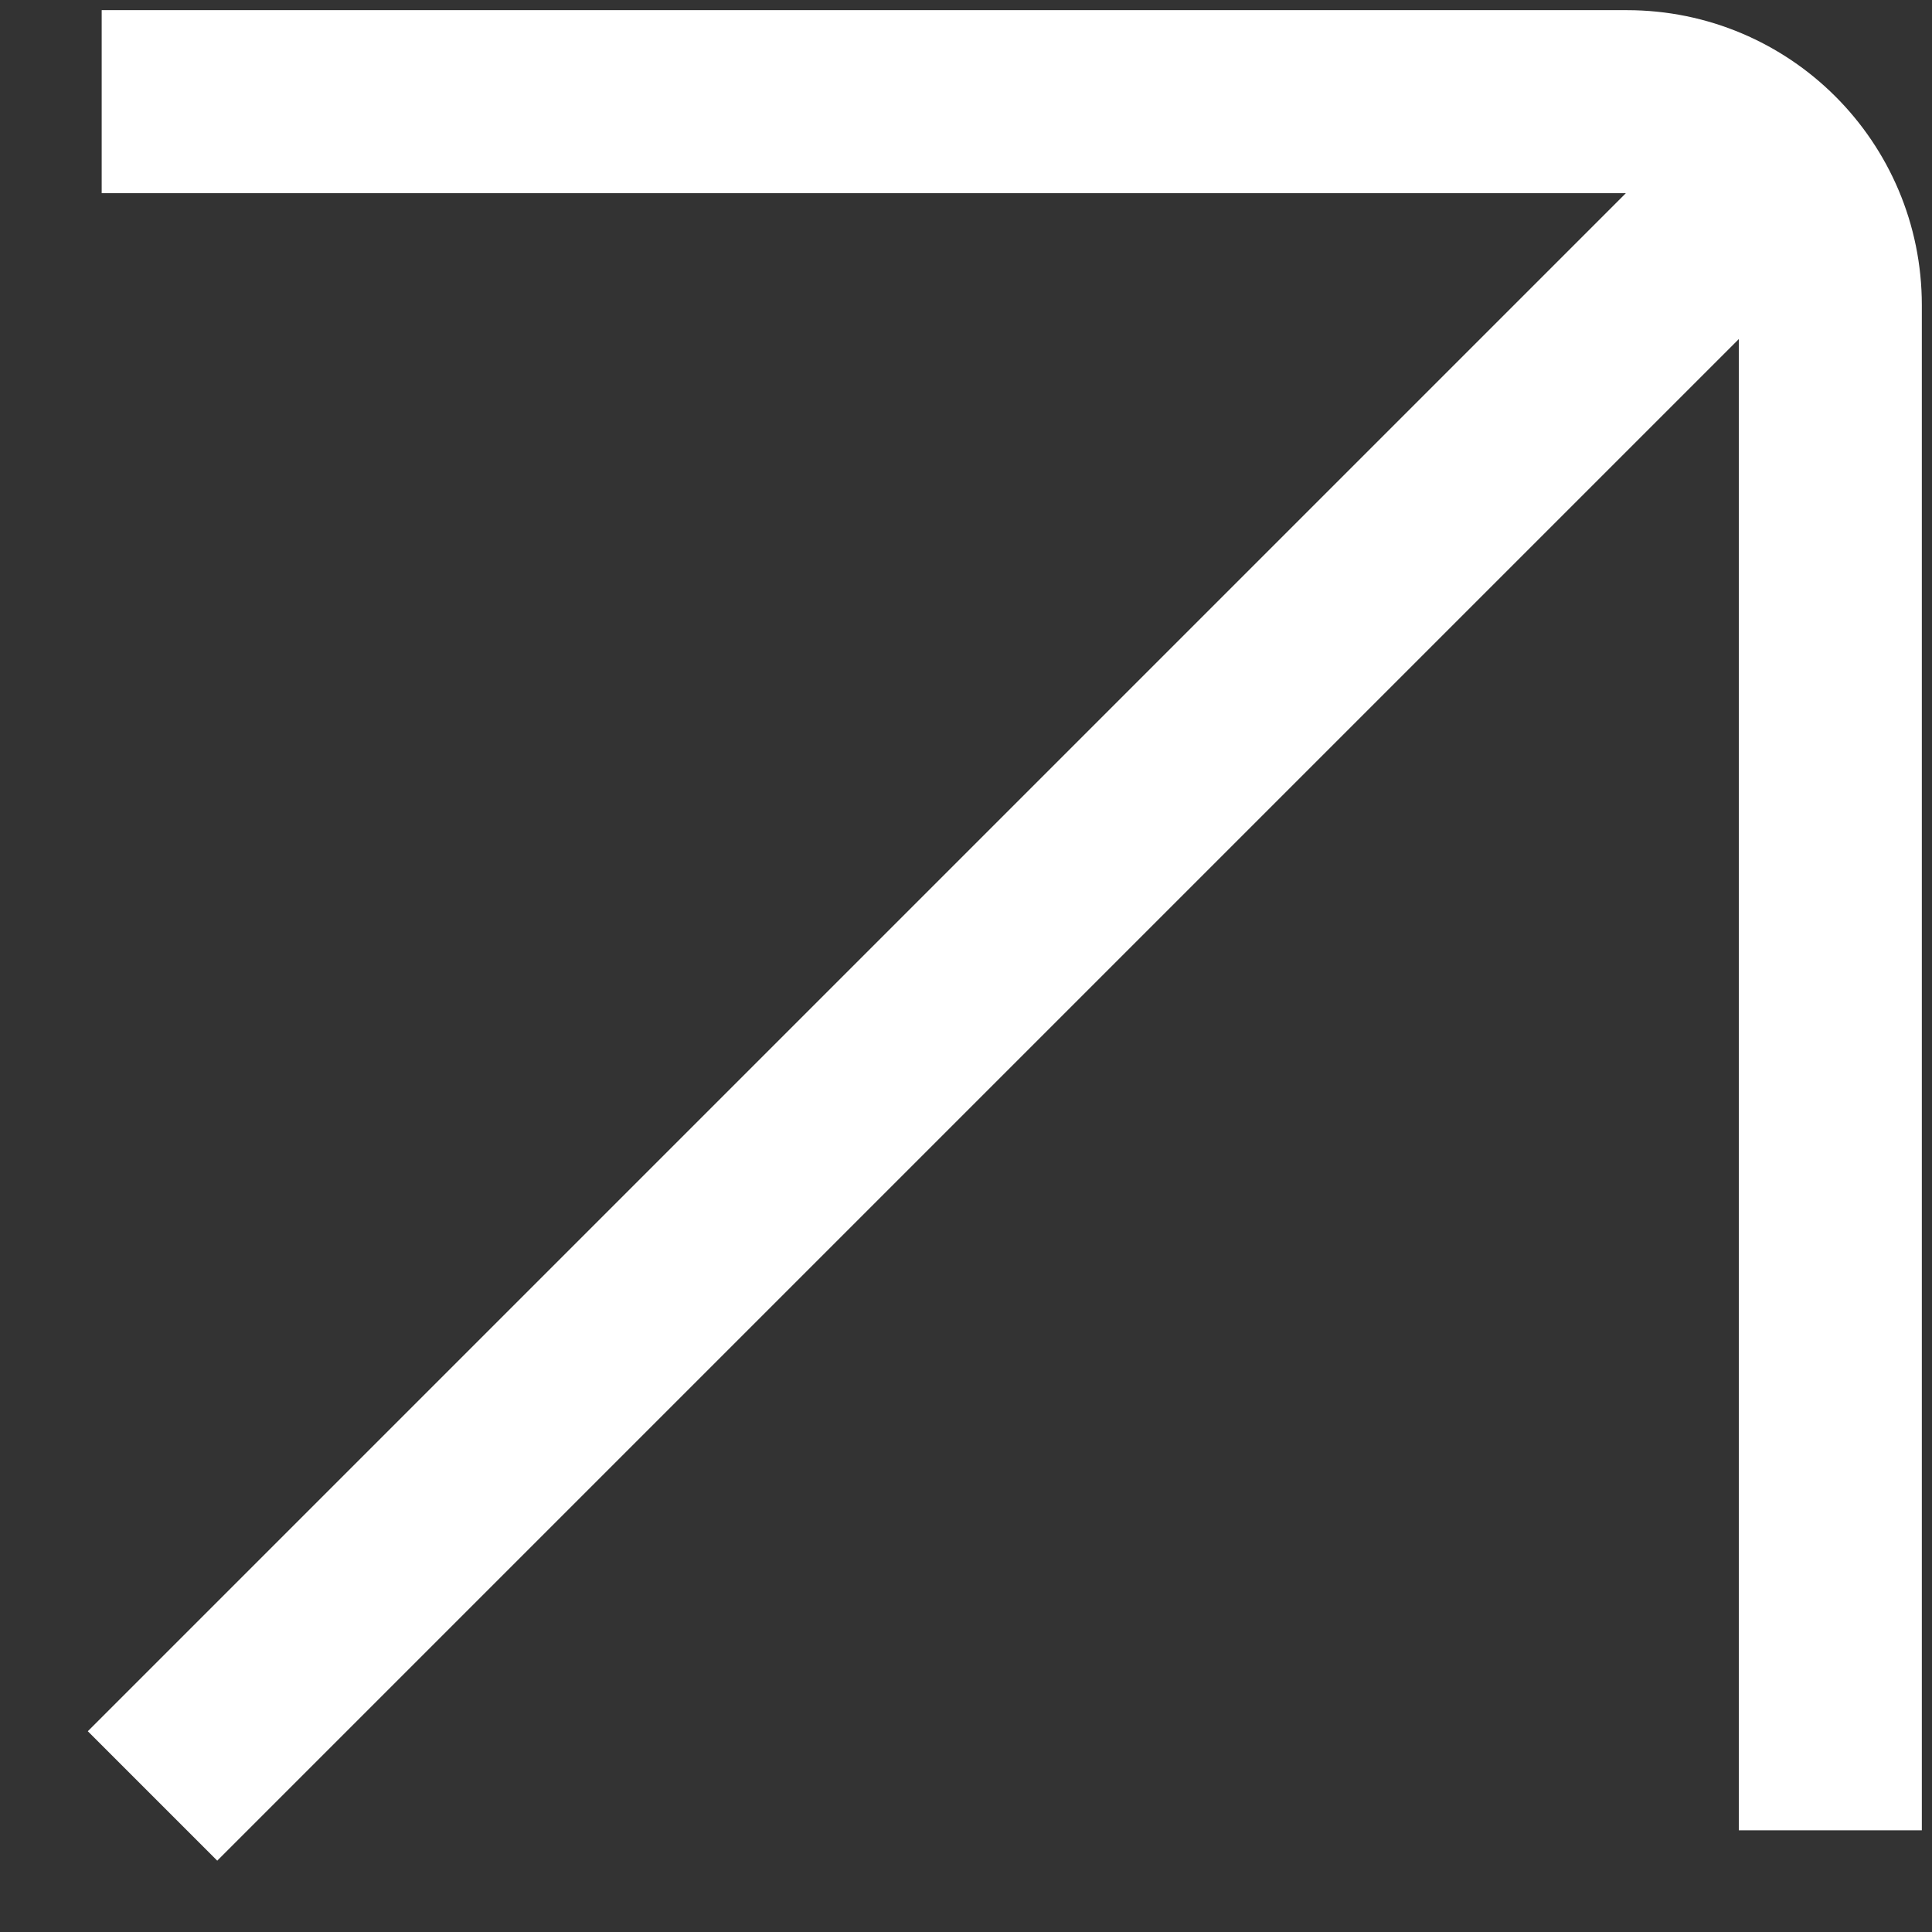 <svg xmlns="http://www.w3.org/2000/svg" width="19" height="19" viewBox="0 0 19 19" fill="none"><rect x="0" y="0" width="19" height="19" fill="#333333" stroke="none"/><path d="M1 1H16C17.105 1 18 1.895 18 3V18" stroke="white" stroke-width="1.8"></path><path d="M1.5 17.662L17.799 1.363" stroke="white" stroke-width="1.8"></path></svg>